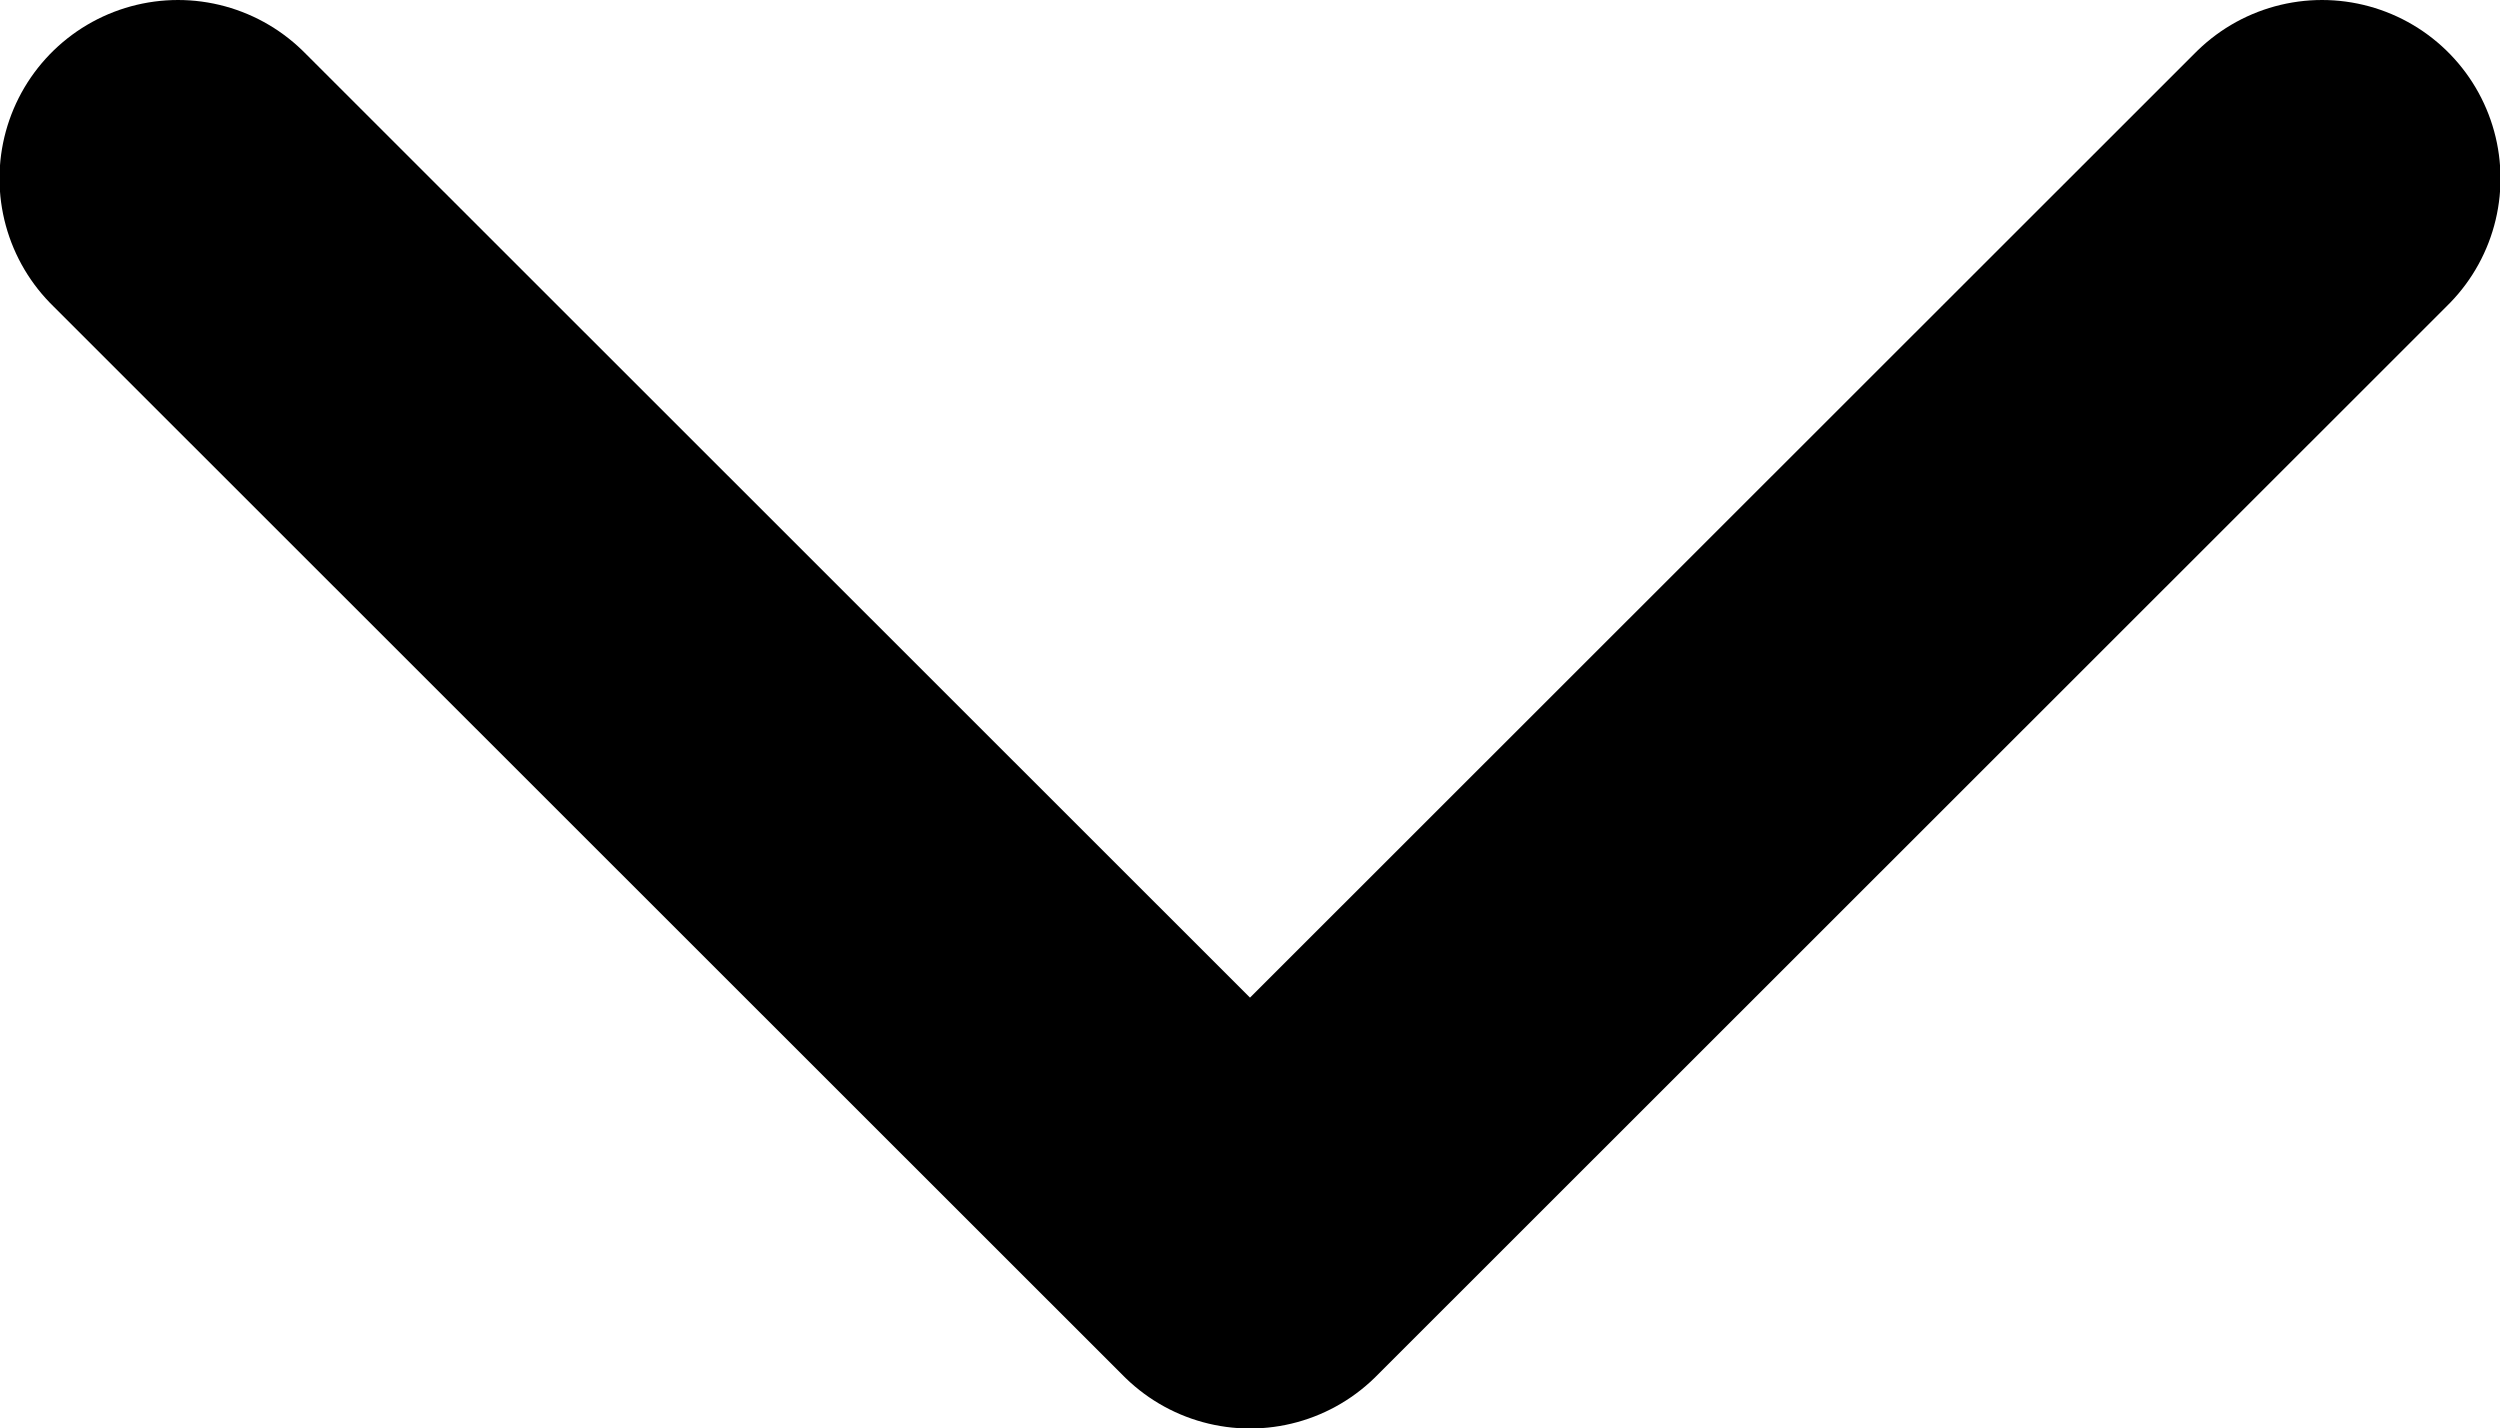 <svg id="Layer_1" data-name="Layer 1" xmlns="http://www.w3.org/2000/svg" viewBox="0 0 50 28.57"><defs><style>.cls-1{fill:none;stroke:#000;stroke-linecap:round;stroke-linejoin:round;stroke-width:7.14px;}</style></defs><polyline class="cls-1" points="3.56 3.57 25 25 46.44 3.57"/></svg>